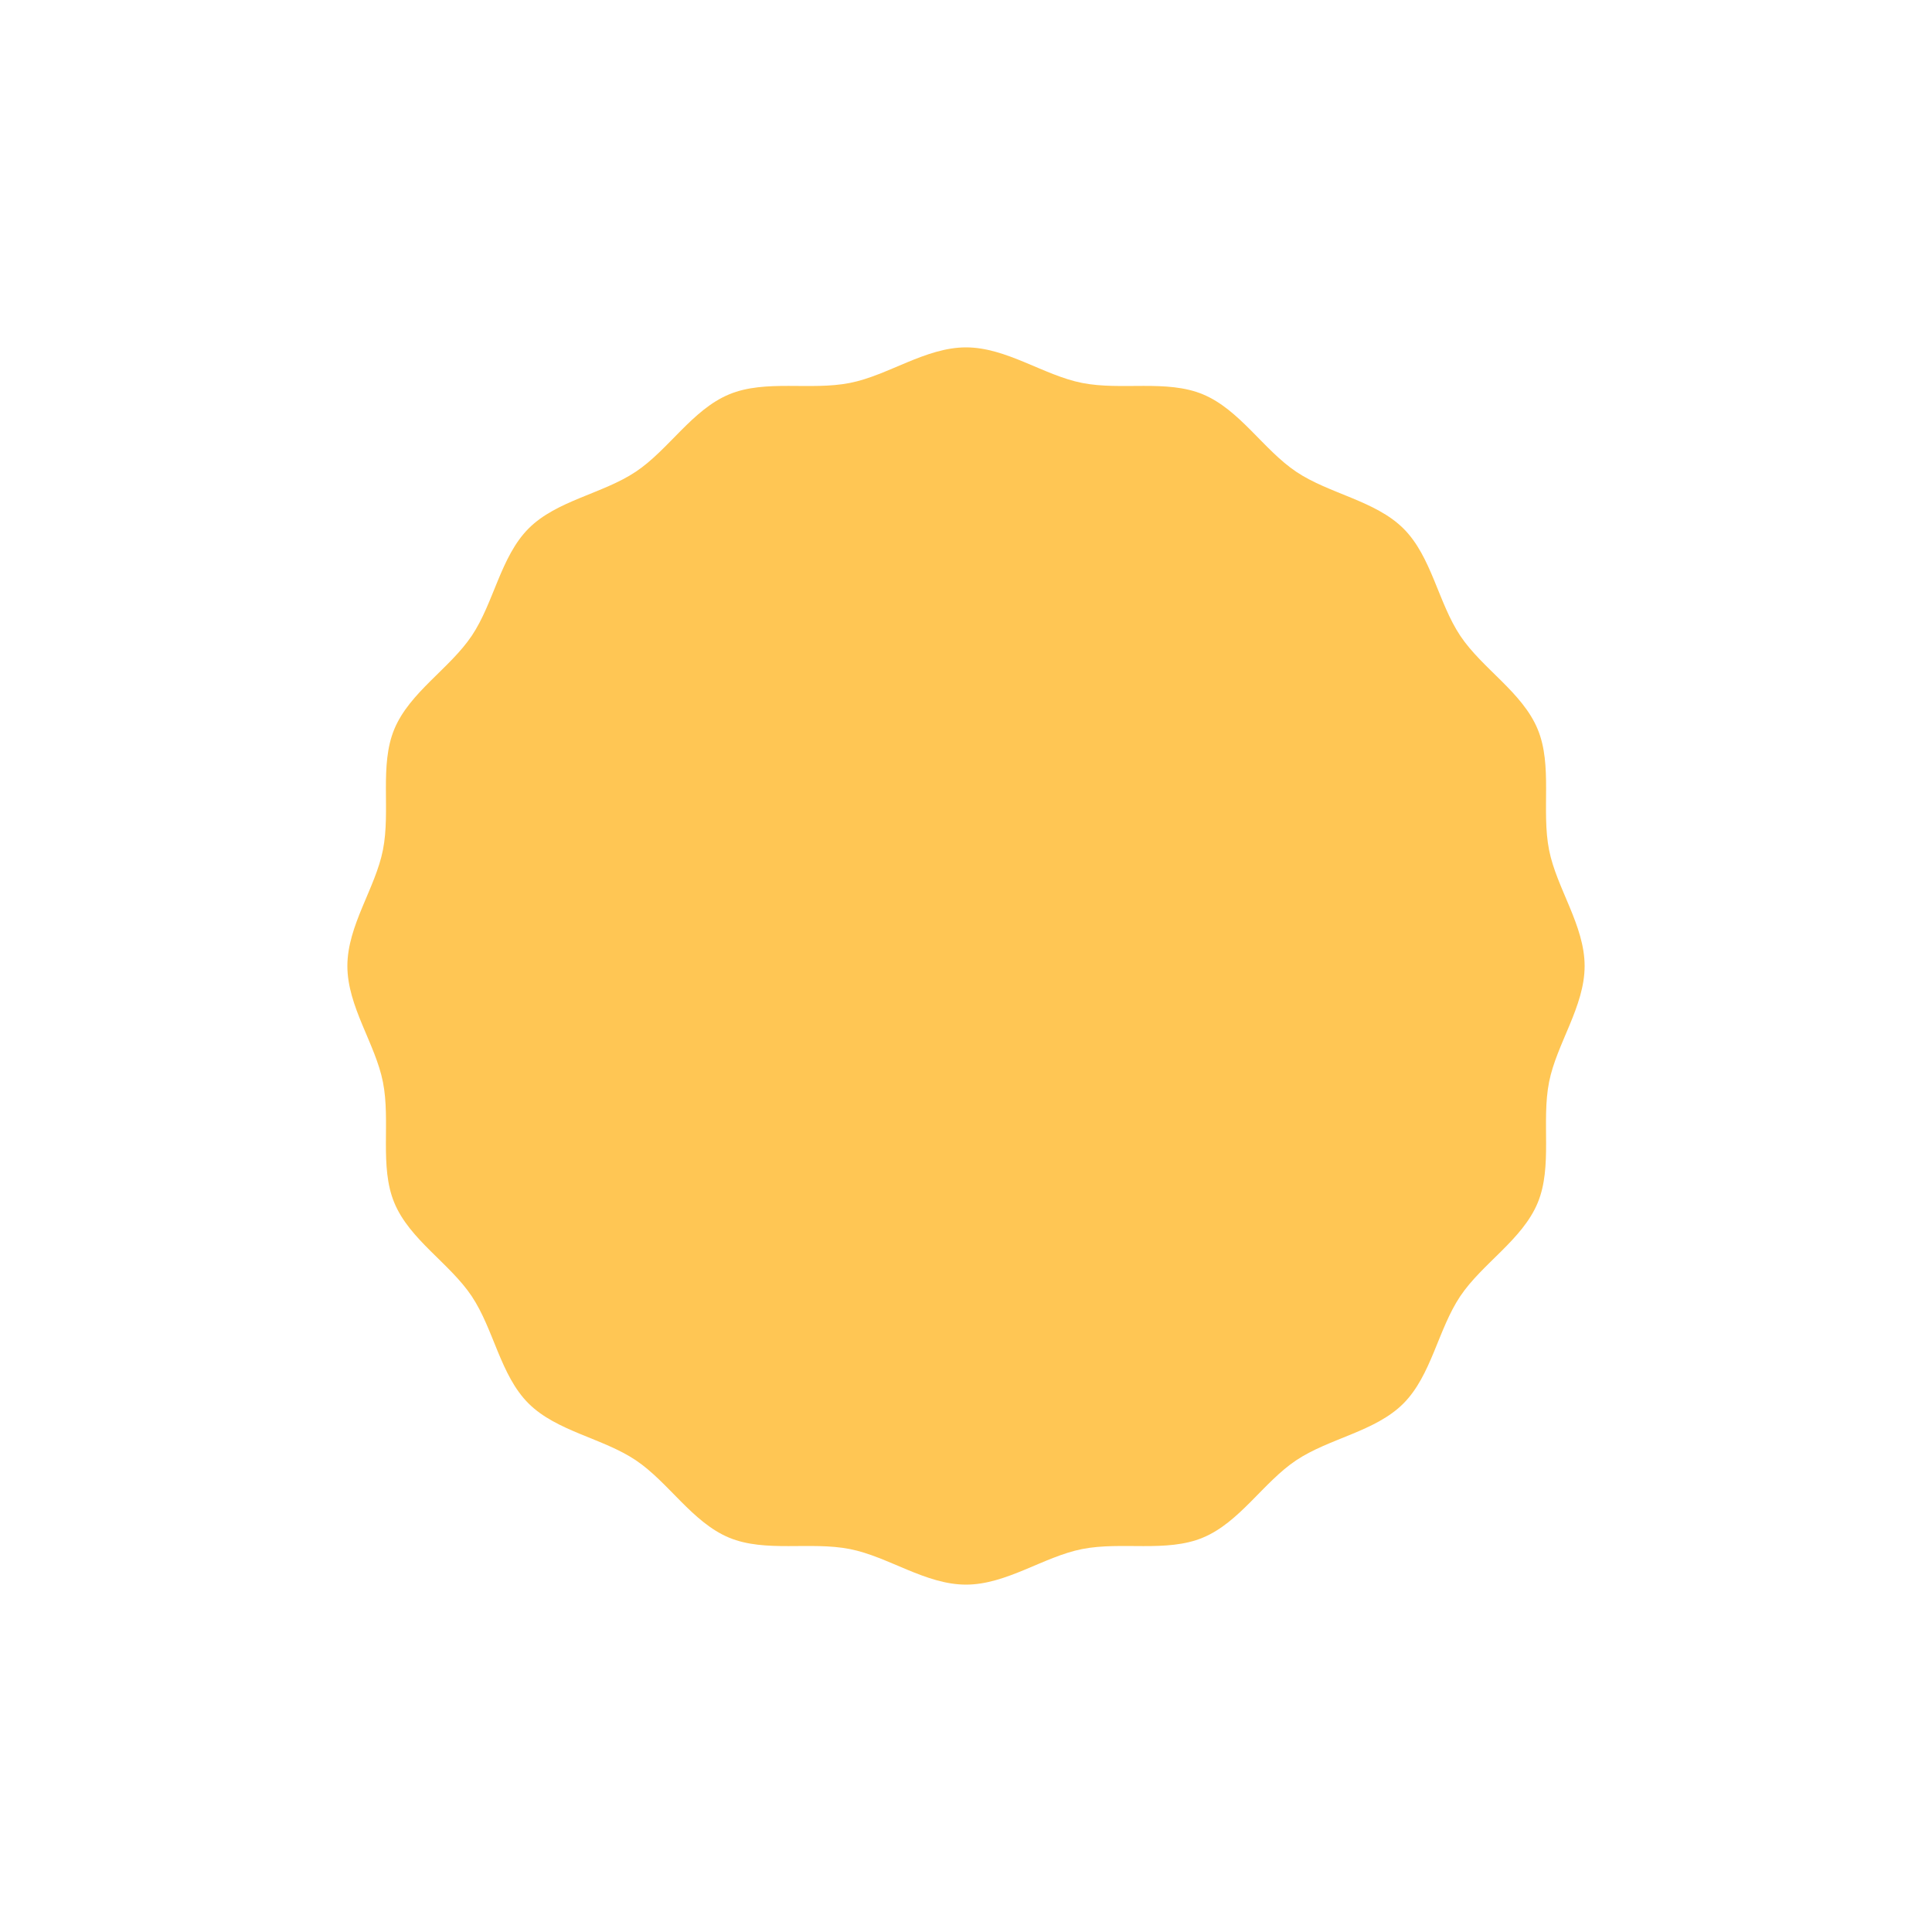 <?xml version="1.0" encoding="UTF-8"?><svg id="Sun_Buddy" xmlns="http://www.w3.org/2000/svg" viewBox="0 0 20 20"><defs><style>.cls-1{fill:#ffc654;}</style></defs><g id="Der_Ball"><path class="cls-1" d="M16.404,10c0,.419-.29.805-.368,1.201-.081.408.038.875-.118,1.251-.159.382-.574.627-.802.967-.229.342-.298.819-.588,1.11s-.767.359-1.11.588c-.34.227-.585.643-.967.801-.376.156-.842.037-1.25.118-.396.078-.782.368-1.201.368s-.805-.29-1.201-.368c-.408-.081-.875.038-1.251-.118-.382-.159-.627-.574-.967-.802-.342-.229-.819-.298-1.11-.588s-.359-.767-.588-1.11c-.227-.34-.643-.585-.801-.967-.156-.376-.037-.842-.118-1.25-.078-.396-.368-.782-.368-1.201s.29-.805.368-1.201c.081-.408-.038-.875.118-1.251.159-.382.574-.627.802-.967.229-.342.298-.819.588-1.11s.767-.359,1.11-.588c.34-.227.585-.643.967-.801.376-.156.842-.037,1.25-.118.396-.078.782-.368,1.201-.368s.805.29,1.201.368c.408.081.875-.038,1.251.118.382.159.627.574.967.802.342.229.819.298,1.11.588s.359.767.588,1.11c.227.34.643.585.801.967.156.376.037.842.118,1.25.078.396.368.782.368,1.201Z"/></g></svg>